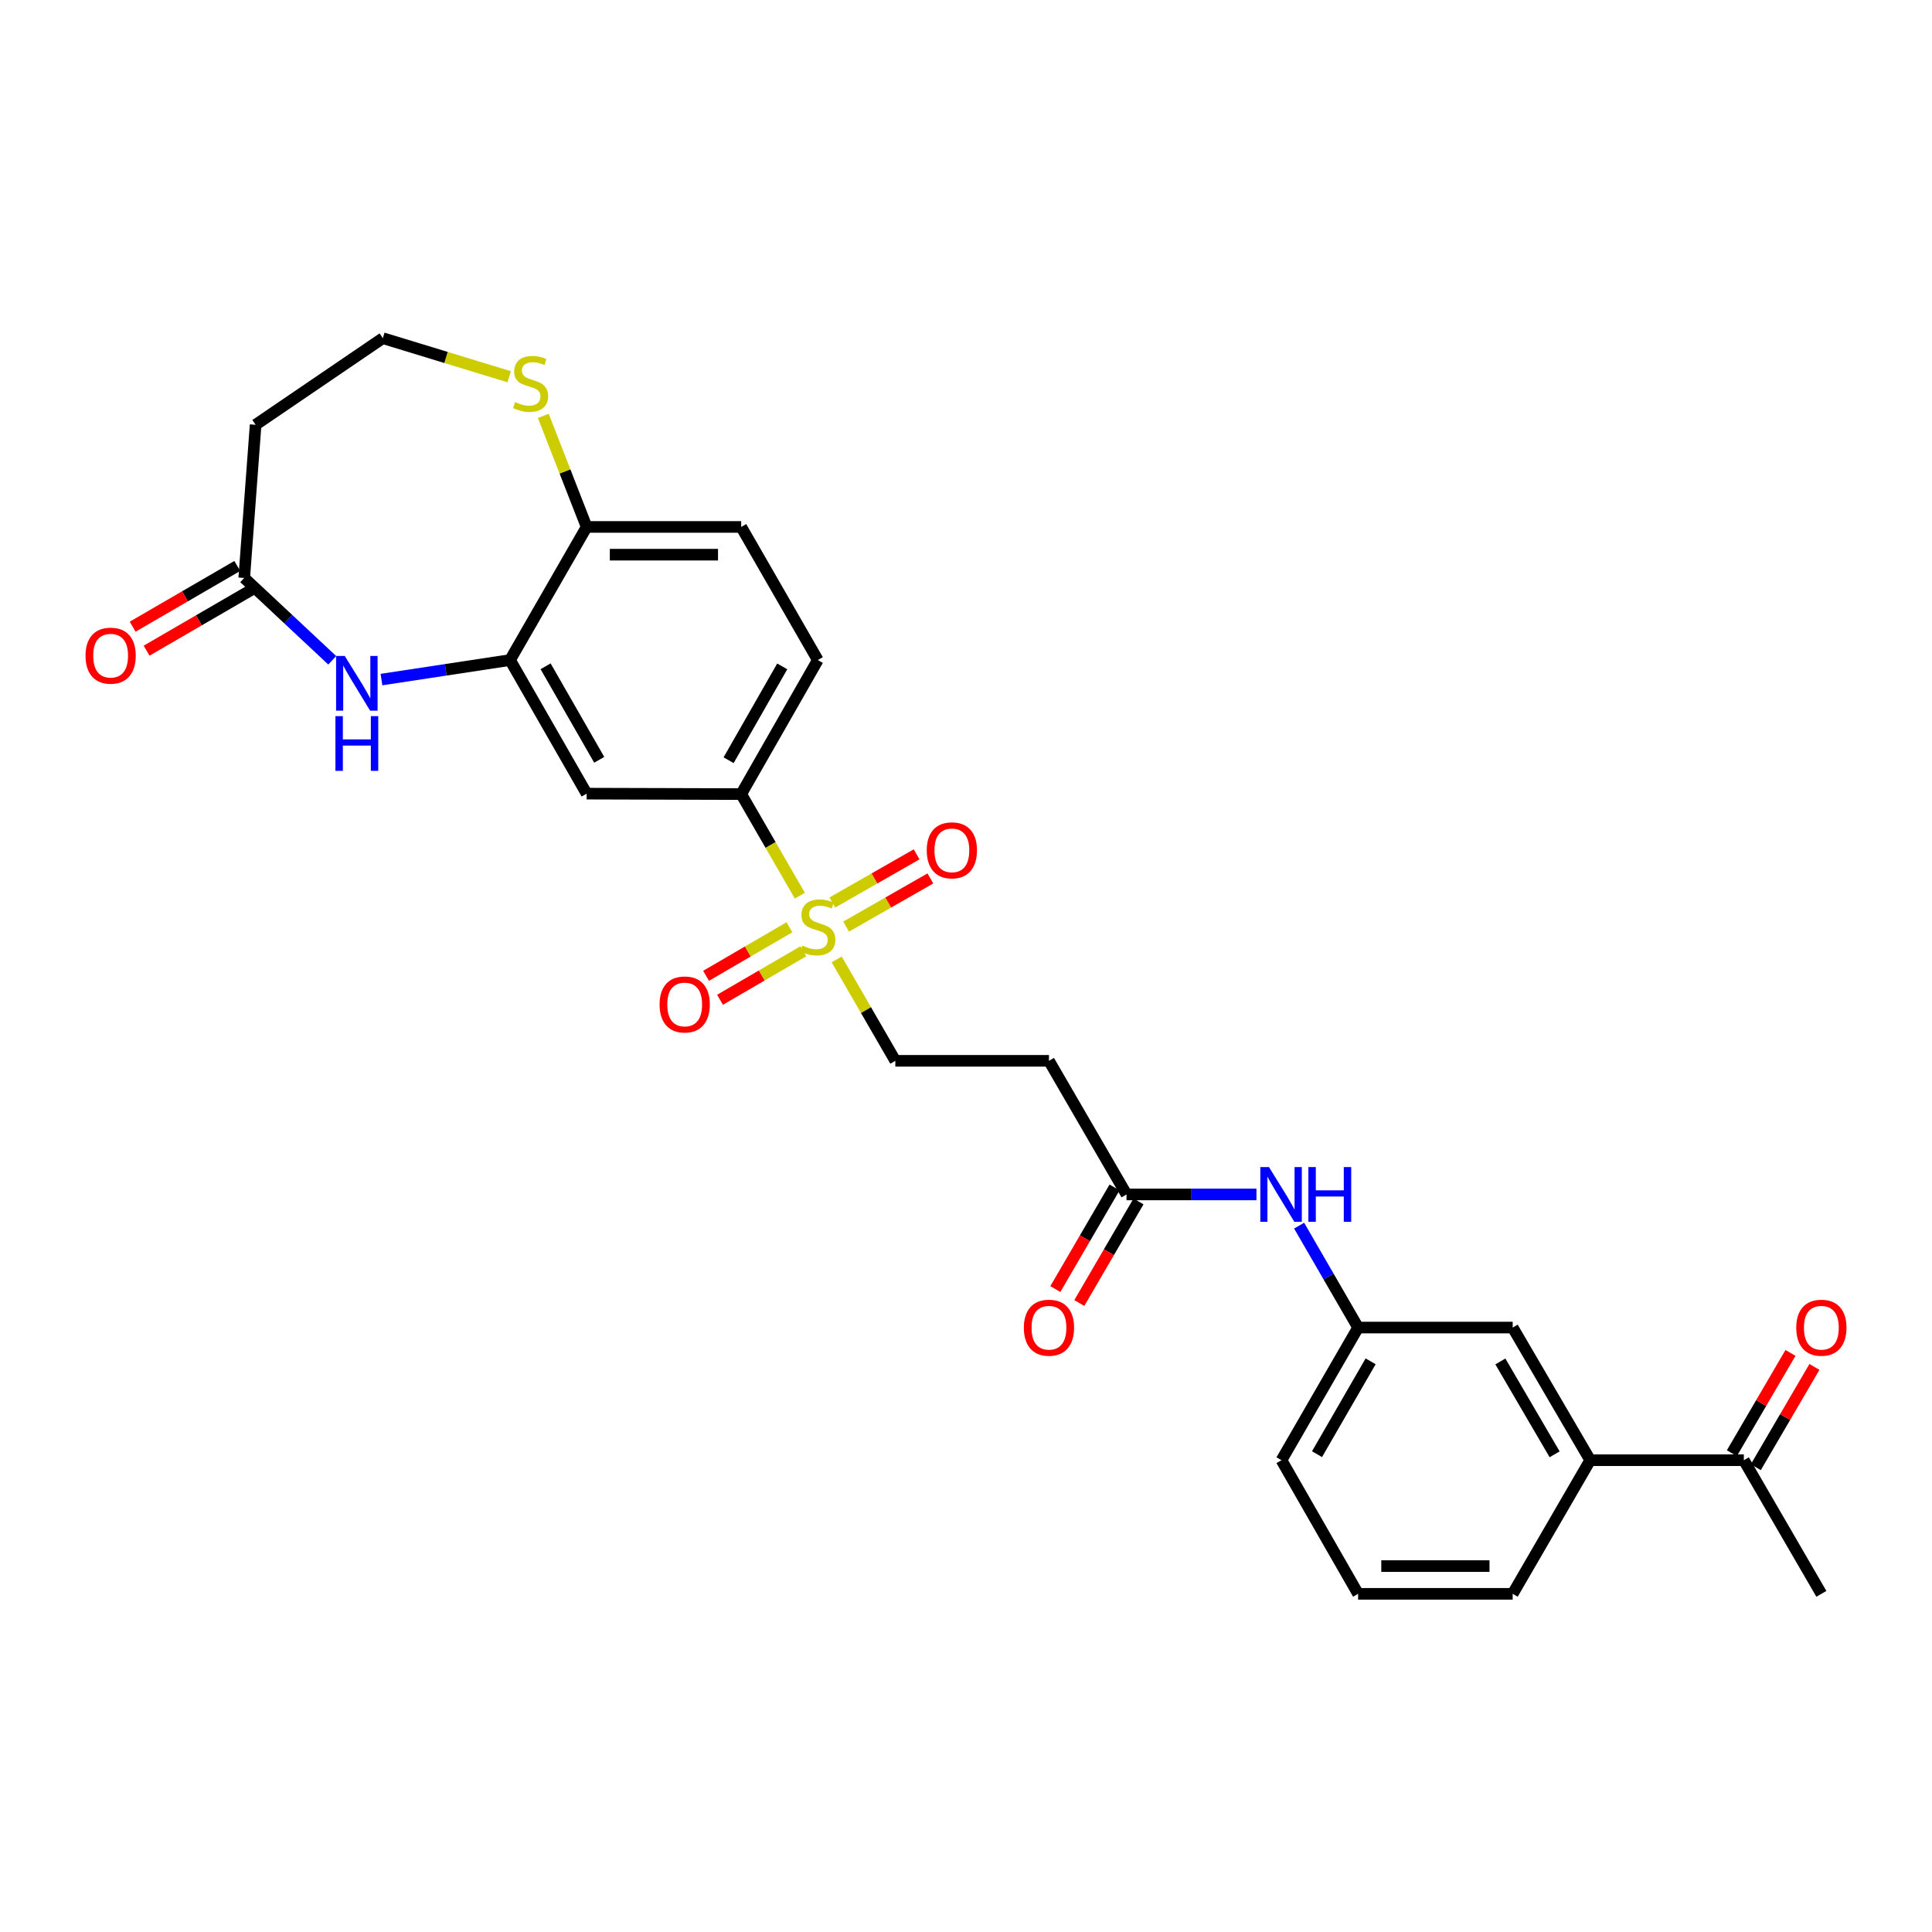<?xml version='1.0' encoding='iso-8859-1'?>
<svg version='1.1' baseProfile='full'
              xmlns='http://www.w3.org/2000/svg'
                      xmlns:rdkit='http://www.rdkit.org/xml'
                      xmlns:xlink='http://www.w3.org/1999/xlink'
                  xml:space='preserve'
width='1000px' height='1000px' viewBox='0 0 1000 1000'>
<!-- END OF HEADER -->
<rect style='opacity:1.0;fill:#FFFFFF;stroke:none' width='1000' height='1000' x='0' y='0'> </rect>
<path class='bond-2' d='M 414.001,463.603 L 398.822,437.312' style='fill:none;fill-rule:evenodd;stroke:#CCCC00;stroke-width:6px;stroke-linecap:butt;stroke-linejoin:miter;stroke-opacity:1' />
<path class='bond-2' d='M 398.822,437.312 L 383.642,411.021' style='fill:none;fill-rule:evenodd;stroke:#000000;stroke-width:6px;stroke-linecap:butt;stroke-linejoin:miter;stroke-opacity:1' />
<path class='bond-6' d='M 433.062,496.589 L 448.239,522.833' style='fill:none;fill-rule:evenodd;stroke:#CCCC00;stroke-width:6px;stroke-linecap:butt;stroke-linejoin:miter;stroke-opacity:1' />
<path class='bond-6' d='M 448.239,522.833 L 463.416,549.077' style='fill:none;fill-rule:evenodd;stroke:#000000;stroke-width:6px;stroke-linecap:butt;stroke-linejoin:miter;stroke-opacity:1' />
<path class='bond-11' d='M 437.938,479.608 L 459.753,467.14' style='fill:none;fill-rule:evenodd;stroke:#CCCC00;stroke-width:6px;stroke-linecap:butt;stroke-linejoin:miter;stroke-opacity:1' />
<path class='bond-11' d='M 459.753,467.14 L 481.568,454.673' style='fill:none;fill-rule:evenodd;stroke:#FF0000;stroke-width:6px;stroke-linecap:butt;stroke-linejoin:miter;stroke-opacity:1' />
<path class='bond-11' d='M 430.813,467.141 L 452.628,454.673' style='fill:none;fill-rule:evenodd;stroke:#CCCC00;stroke-width:6px;stroke-linecap:butt;stroke-linejoin:miter;stroke-opacity:1' />
<path class='bond-11' d='M 452.628,454.673 L 474.443,442.206' style='fill:none;fill-rule:evenodd;stroke:#FF0000;stroke-width:6px;stroke-linecap:butt;stroke-linejoin:miter;stroke-opacity:1' />
<path class='bond-12' d='M 408.612,479.949 L 387.035,492.512' style='fill:none;fill-rule:evenodd;stroke:#CCCC00;stroke-width:6px;stroke-linecap:butt;stroke-linejoin:miter;stroke-opacity:1' />
<path class='bond-12' d='M 387.035,492.512 L 365.458,505.076' style='fill:none;fill-rule:evenodd;stroke:#FF0000;stroke-width:6px;stroke-linecap:butt;stroke-linejoin:miter;stroke-opacity:1' />
<path class='bond-12' d='M 415.837,492.358 L 394.26,504.921' style='fill:none;fill-rule:evenodd;stroke:#CCCC00;stroke-width:6px;stroke-linecap:butt;stroke-linejoin:miter;stroke-opacity:1' />
<path class='bond-12' d='M 394.26,504.921 L 372.683,517.485' style='fill:none;fill-rule:evenodd;stroke:#FF0000;stroke-width:6px;stroke-linecap:butt;stroke-linejoin:miter;stroke-opacity:1' />
<path class='bond-0' d='M 197.448,351.745 L 230.723,346.693' style='fill:none;fill-rule:evenodd;stroke:#0000FF;stroke-width:6px;stroke-linecap:butt;stroke-linejoin:miter;stroke-opacity:1' />
<path class='bond-0' d='M 230.723,346.693 L 263.998,341.642' style='fill:none;fill-rule:evenodd;stroke:#000000;stroke-width:6px;stroke-linecap:butt;stroke-linejoin:miter;stroke-opacity:1' />
<path class='bond-4' d='M 171.968,341.767 L 149.19,320.46' style='fill:none;fill-rule:evenodd;stroke:#0000FF;stroke-width:6px;stroke-linecap:butt;stroke-linejoin:miter;stroke-opacity:1' />
<path class='bond-4' d='M 149.19,320.46 L 126.413,299.154' style='fill:none;fill-rule:evenodd;stroke:#000000;stroke-width:6px;stroke-linecap:butt;stroke-linejoin:miter;stroke-opacity:1' />
<path class='bond-1' d='M 263.998,341.642 L 303.645,410.789' style='fill:none;fill-rule:evenodd;stroke:#000000;stroke-width:6px;stroke-linecap:butt;stroke-linejoin:miter;stroke-opacity:1' />
<path class='bond-1' d='M 282.402,344.871 L 310.155,393.275' style='fill:none;fill-rule:evenodd;stroke:#000000;stroke-width:6px;stroke-linecap:butt;stroke-linejoin:miter;stroke-opacity:1' />
<path class='bond-28' d='M 263.998,341.642 L 303.645,272.741' style='fill:none;fill-rule:evenodd;stroke:#000000;stroke-width:6px;stroke-linecap:butt;stroke-linejoin:miter;stroke-opacity:1' />
<path class='bond-3' d='M 383.642,411.021 L 303.645,410.789' style='fill:none;fill-rule:evenodd;stroke:#000000;stroke-width:6px;stroke-linecap:butt;stroke-linejoin:miter;stroke-opacity:1' />
<path class='bond-19' d='M 383.642,411.021 L 423.298,341.642' style='fill:none;fill-rule:evenodd;stroke:#000000;stroke-width:6px;stroke-linecap:butt;stroke-linejoin:miter;stroke-opacity:1' />
<path class='bond-19' d='M 377.124,393.488 L 404.883,344.923' style='fill:none;fill-rule:evenodd;stroke:#000000;stroke-width:6px;stroke-linecap:butt;stroke-linejoin:miter;stroke-opacity:1' />
<path class='bond-15' d='M 126.413,299.154 L 132.308,219.859' style='fill:none;fill-rule:evenodd;stroke:#000000;stroke-width:6px;stroke-linecap:butt;stroke-linejoin:miter;stroke-opacity:1' />
<path class='bond-18' d='M 122.809,292.945 L 95.734,308.659' style='fill:none;fill-rule:evenodd;stroke:#000000;stroke-width:6px;stroke-linecap:butt;stroke-linejoin:miter;stroke-opacity:1' />
<path class='bond-18' d='M 95.734,308.659 L 68.66,324.373' style='fill:none;fill-rule:evenodd;stroke:#FF0000;stroke-width:6px;stroke-linecap:butt;stroke-linejoin:miter;stroke-opacity:1' />
<path class='bond-18' d='M 130.017,305.364 L 102.942,321.078' style='fill:none;fill-rule:evenodd;stroke:#000000;stroke-width:6px;stroke-linecap:butt;stroke-linejoin:miter;stroke-opacity:1' />
<path class='bond-18' d='M 102.942,321.078 L 75.868,336.792' style='fill:none;fill-rule:evenodd;stroke:#FF0000;stroke-width:6px;stroke-linecap:butt;stroke-linejoin:miter;stroke-opacity:1' />
<path class='bond-5' d='M 583.084,618.24 L 542.942,549.077' style='fill:none;fill-rule:evenodd;stroke:#000000;stroke-width:6px;stroke-linecap:butt;stroke-linejoin:miter;stroke-opacity:1' />
<path class='bond-13' d='M 583.084,618.24 L 616.713,618.24' style='fill:none;fill-rule:evenodd;stroke:#000000;stroke-width:6px;stroke-linecap:butt;stroke-linejoin:miter;stroke-opacity:1' />
<path class='bond-13' d='M 616.713,618.24 L 650.341,618.24' style='fill:none;fill-rule:evenodd;stroke:#0000FF;stroke-width:6px;stroke-linecap:butt;stroke-linejoin:miter;stroke-opacity:1' />
<path class='bond-20' d='M 576.881,614.626 L 561.562,640.919' style='fill:none;fill-rule:evenodd;stroke:#000000;stroke-width:6px;stroke-linecap:butt;stroke-linejoin:miter;stroke-opacity:1' />
<path class='bond-20' d='M 561.562,640.919 L 546.243,667.213' style='fill:none;fill-rule:evenodd;stroke:#FF0000;stroke-width:6px;stroke-linecap:butt;stroke-linejoin:miter;stroke-opacity:1' />
<path class='bond-20' d='M 589.288,621.855 L 573.969,648.148' style='fill:none;fill-rule:evenodd;stroke:#000000;stroke-width:6px;stroke-linecap:butt;stroke-linejoin:miter;stroke-opacity:1' />
<path class='bond-20' d='M 573.969,648.148 L 558.65,674.441' style='fill:none;fill-rule:evenodd;stroke:#FF0000;stroke-width:6px;stroke-linecap:butt;stroke-linejoin:miter;stroke-opacity:1' />
<path class='bond-7' d='M 463.416,549.077 L 542.942,549.077' style='fill:none;fill-rule:evenodd;stroke:#000000;stroke-width:6px;stroke-linecap:butt;stroke-linejoin:miter;stroke-opacity:1' />
<path class='bond-8' d='M 303.645,272.741 L 383.642,272.741' style='fill:none;fill-rule:evenodd;stroke:#000000;stroke-width:6px;stroke-linecap:butt;stroke-linejoin:miter;stroke-opacity:1' />
<path class='bond-8' d='M 315.645,287.1 L 371.643,287.1' style='fill:none;fill-rule:evenodd;stroke:#000000;stroke-width:6px;stroke-linecap:butt;stroke-linejoin:miter;stroke-opacity:1' />
<path class='bond-9' d='M 303.645,272.741 L 292.428,244' style='fill:none;fill-rule:evenodd;stroke:#000000;stroke-width:6px;stroke-linecap:butt;stroke-linejoin:miter;stroke-opacity:1' />
<path class='bond-9' d='M 292.428,244 L 281.21,215.26' style='fill:none;fill-rule:evenodd;stroke:#CCCC00;stroke-width:6px;stroke-linecap:butt;stroke-linejoin:miter;stroke-opacity:1' />
<path class='bond-23' d='M 263.545,195.001 L 230.849,185.018' style='fill:none;fill-rule:evenodd;stroke:#CCCC00;stroke-width:6px;stroke-linecap:butt;stroke-linejoin:miter;stroke-opacity:1' />
<path class='bond-23' d='M 230.849,185.018 L 198.153,175.035' style='fill:none;fill-rule:evenodd;stroke:#000000;stroke-width:6px;stroke-linecap:butt;stroke-linejoin:miter;stroke-opacity:1' />
<path class='bond-10' d='M 823.083,755.802 L 782.965,687.141' style='fill:none;fill-rule:evenodd;stroke:#000000;stroke-width:6px;stroke-linecap:butt;stroke-linejoin:miter;stroke-opacity:1' />
<path class='bond-10' d='M 804.667,752.747 L 776.584,704.684' style='fill:none;fill-rule:evenodd;stroke:#000000;stroke-width:6px;stroke-linecap:butt;stroke-linejoin:miter;stroke-opacity:1' />
<path class='bond-14' d='M 823.083,755.802 L 902.609,755.802' style='fill:none;fill-rule:evenodd;stroke:#000000;stroke-width:6px;stroke-linecap:butt;stroke-linejoin:miter;stroke-opacity:1' />
<path class='bond-30' d='M 823.083,755.802 L 782.965,824.965' style='fill:none;fill-rule:evenodd;stroke:#000000;stroke-width:6px;stroke-linecap:butt;stroke-linejoin:miter;stroke-opacity:1' />
<path class='bond-17' d='M 672.427,634.39 L 687.689,660.766' style='fill:none;fill-rule:evenodd;stroke:#0000FF;stroke-width:6px;stroke-linecap:butt;stroke-linejoin:miter;stroke-opacity:1' />
<path class='bond-17' d='M 687.689,660.766 L 702.952,687.141' style='fill:none;fill-rule:evenodd;stroke:#000000;stroke-width:6px;stroke-linecap:butt;stroke-linejoin:miter;stroke-opacity:1' />
<path class='bond-22' d='M 908.808,759.424 L 923.977,733.468' style='fill:none;fill-rule:evenodd;stroke:#000000;stroke-width:6px;stroke-linecap:butt;stroke-linejoin:miter;stroke-opacity:1' />
<path class='bond-22' d='M 923.977,733.468 L 939.146,707.511' style='fill:none;fill-rule:evenodd;stroke:#FF0000;stroke-width:6px;stroke-linecap:butt;stroke-linejoin:miter;stroke-opacity:1' />
<path class='bond-22' d='M 896.41,752.179 L 911.579,726.223' style='fill:none;fill-rule:evenodd;stroke:#000000;stroke-width:6px;stroke-linecap:butt;stroke-linejoin:miter;stroke-opacity:1' />
<path class='bond-22' d='M 911.579,726.223 L 926.749,700.266' style='fill:none;fill-rule:evenodd;stroke:#FF0000;stroke-width:6px;stroke-linecap:butt;stroke-linejoin:miter;stroke-opacity:1' />
<path class='bond-27' d='M 902.609,755.802 L 942.735,824.965' style='fill:none;fill-rule:evenodd;stroke:#000000;stroke-width:6px;stroke-linecap:butt;stroke-linejoin:miter;stroke-opacity:1' />
<path class='bond-29' d='M 132.308,219.859 L 198.153,175.035' style='fill:none;fill-rule:evenodd;stroke:#000000;stroke-width:6px;stroke-linecap:butt;stroke-linejoin:miter;stroke-opacity:1' />
<path class='bond-16' d='M 782.965,687.141 L 702.952,687.141' style='fill:none;fill-rule:evenodd;stroke:#000000;stroke-width:6px;stroke-linecap:butt;stroke-linejoin:miter;stroke-opacity:1' />
<path class='bond-26' d='M 702.952,687.141 L 663.296,755.802' style='fill:none;fill-rule:evenodd;stroke:#000000;stroke-width:6px;stroke-linecap:butt;stroke-linejoin:miter;stroke-opacity:1' />
<path class='bond-26' d='M 709.438,704.621 L 681.679,752.684' style='fill:none;fill-rule:evenodd;stroke:#000000;stroke-width:6px;stroke-linecap:butt;stroke-linejoin:miter;stroke-opacity:1' />
<path class='bond-21' d='M 423.298,341.642 L 383.642,272.741' style='fill:none;fill-rule:evenodd;stroke:#000000;stroke-width:6px;stroke-linecap:butt;stroke-linejoin:miter;stroke-opacity:1' />
<path class='bond-24' d='M 782.965,824.965 L 702.952,824.965' style='fill:none;fill-rule:evenodd;stroke:#000000;stroke-width:6px;stroke-linecap:butt;stroke-linejoin:miter;stroke-opacity:1' />
<path class='bond-24' d='M 770.963,810.606 L 714.954,810.606' style='fill:none;fill-rule:evenodd;stroke:#000000;stroke-width:6px;stroke-linecap:butt;stroke-linejoin:miter;stroke-opacity:1' />
<path class='bond-25' d='M 702.952,824.965 L 663.296,755.802' style='fill:none;fill-rule:evenodd;stroke:#000000;stroke-width:6px;stroke-linecap:butt;stroke-linejoin:miter;stroke-opacity:1' />
<path  class='atom-0' d='M 415.298 489.426
Q 415.618 489.546, 416.938 490.106
Q 418.258 490.666, 419.698 491.026
Q 421.178 491.346, 422.618 491.346
Q 425.298 491.346, 426.858 490.066
Q 428.418 488.746, 428.418 486.466
Q 428.418 484.906, 427.618 483.946
Q 426.858 482.986, 425.658 482.466
Q 424.458 481.946, 422.458 481.346
Q 419.938 480.586, 418.418 479.866
Q 416.938 479.146, 415.858 477.626
Q 414.818 476.106, 414.818 473.546
Q 414.818 469.986, 417.218 467.786
Q 419.658 465.586, 424.458 465.586
Q 427.738 465.586, 431.458 467.146
L 430.538 470.226
Q 427.138 468.826, 424.578 468.826
Q 421.818 468.826, 420.298 469.986
Q 418.778 471.106, 418.818 473.066
Q 418.818 474.586, 419.578 475.506
Q 420.378 476.426, 421.498 476.946
Q 422.658 477.466, 424.578 478.066
Q 427.138 478.866, 428.658 479.666
Q 430.178 480.466, 431.258 482.106
Q 432.378 483.706, 432.378 486.466
Q 432.378 490.386, 429.738 492.506
Q 427.138 494.586, 422.778 494.586
Q 420.258 494.586, 418.338 494.026
Q 416.458 493.506, 414.218 492.586
L 415.298 489.426
' fill='#CCCC00'/>
<path  class='atom-1' d='M 178.443 339.519
L 187.723 354.519
Q 188.643 355.999, 190.123 358.679
Q 191.603 361.359, 191.683 361.519
L 191.683 339.519
L 195.443 339.519
L 195.443 367.839
L 191.563 367.839
L 181.603 351.439
Q 180.443 349.519, 179.203 347.319
Q 178.003 345.119, 177.643 344.439
L 177.643 367.839
L 173.963 367.839
L 173.963 339.519
L 178.443 339.519
' fill='#0000FF'/>
<path  class='atom-1' d='M 173.623 370.671
L 177.463 370.671
L 177.463 382.711
L 191.943 382.711
L 191.943 370.671
L 195.783 370.671
L 195.783 398.991
L 191.943 398.991
L 191.943 385.911
L 177.463 385.911
L 177.463 398.991
L 173.623 398.991
L 173.623 370.671
' fill='#0000FF'/>
<path  class='atom-10' d='M 266.624 208.104
Q 266.944 208.224, 268.264 208.784
Q 269.584 209.344, 271.024 209.704
Q 272.504 210.024, 273.944 210.024
Q 276.624 210.024, 278.184 208.744
Q 279.744 207.424, 279.744 205.144
Q 279.744 203.584, 278.944 202.624
Q 278.184 201.664, 276.984 201.144
Q 275.784 200.624, 273.784 200.024
Q 271.264 199.264, 269.744 198.544
Q 268.264 197.824, 267.184 196.304
Q 266.144 194.784, 266.144 192.224
Q 266.144 188.664, 268.544 186.464
Q 270.984 184.264, 275.784 184.264
Q 279.064 184.264, 282.784 185.824
L 281.864 188.904
Q 278.464 187.504, 275.904 187.504
Q 273.144 187.504, 271.624 188.664
Q 270.104 189.784, 270.144 191.744
Q 270.144 193.264, 270.904 194.184
Q 271.704 195.104, 272.824 195.624
Q 273.984 196.144, 275.904 196.744
Q 278.464 197.544, 279.984 198.344
Q 281.504 199.144, 282.584 200.784
Q 283.704 202.384, 283.704 205.144
Q 283.704 209.064, 281.064 211.184
Q 278.464 213.264, 274.104 213.264
Q 271.584 213.264, 269.664 212.704
Q 267.784 212.184, 265.544 211.264
L 266.624 208.104
' fill='#CCCC00'/>
<path  class='atom-12' d='M 479.685 440.13
Q 479.685 433.33, 483.045 429.53
Q 486.405 425.73, 492.685 425.73
Q 498.965 425.73, 502.325 429.53
Q 505.685 433.33, 505.685 440.13
Q 505.685 447.01, 502.285 450.93
Q 498.885 454.81, 492.685 454.81
Q 486.445 454.81, 483.045 450.93
Q 479.685 447.05, 479.685 440.13
M 492.685 451.61
Q 497.005 451.61, 499.325 448.73
Q 501.685 445.81, 501.685 440.13
Q 501.685 434.57, 499.325 431.77
Q 497.005 428.93, 492.685 428.93
Q 488.365 428.93, 486.005 431.73
Q 483.685 434.53, 483.685 440.13
Q 483.685 445.85, 486.005 448.73
Q 488.365 451.61, 492.685 451.61
' fill='#FF0000'/>
<path  class='atom-13' d='M 341.397 519.904
Q 341.397 513.104, 344.757 509.304
Q 348.117 505.504, 354.397 505.504
Q 360.677 505.504, 364.037 509.304
Q 367.397 513.104, 367.397 519.904
Q 367.397 526.784, 363.997 530.704
Q 360.597 534.584, 354.397 534.584
Q 348.157 534.584, 344.757 530.704
Q 341.397 526.824, 341.397 519.904
M 354.397 531.384
Q 358.717 531.384, 361.037 528.504
Q 363.397 525.584, 363.397 519.904
Q 363.397 514.344, 361.037 511.544
Q 358.717 508.704, 354.397 508.704
Q 350.077 508.704, 347.717 511.504
Q 345.397 514.304, 345.397 519.904
Q 345.397 525.624, 347.717 528.504
Q 350.077 531.384, 354.397 531.384
' fill='#FF0000'/>
<path  class='atom-14' d='M 656.821 604.08
L 666.101 619.08
Q 667.021 620.56, 668.501 623.24
Q 669.981 625.92, 670.061 626.08
L 670.061 604.08
L 673.821 604.08
L 673.821 632.4
L 669.941 632.4
L 659.981 616
Q 658.821 614.08, 657.581 611.88
Q 656.381 609.68, 656.021 609
L 656.021 632.4
L 652.341 632.4
L 652.341 604.08
L 656.821 604.08
' fill='#0000FF'/>
<path  class='atom-14' d='M 677.221 604.08
L 681.061 604.08
L 681.061 616.12
L 695.541 616.12
L 695.541 604.08
L 699.381 604.08
L 699.381 632.4
L 695.541 632.4
L 695.541 619.32
L 681.061 619.32
L 681.061 632.4
L 677.221 632.4
L 677.221 604.08
' fill='#0000FF'/>
<path  class='atom-19' d='M 44.265 339.368
Q 44.265 332.568, 47.625 328.768
Q 50.985 324.968, 57.265 324.968
Q 63.545 324.968, 66.905 328.768
Q 70.265 332.568, 70.265 339.368
Q 70.265 346.248, 66.865 350.168
Q 63.465 354.048, 57.265 354.048
Q 51.025 354.048, 47.625 350.168
Q 44.265 346.288, 44.265 339.368
M 57.265 350.848
Q 61.585 350.848, 63.905 347.968
Q 66.265 345.048, 66.265 339.368
Q 66.265 333.808, 63.905 331.008
Q 61.585 328.168, 57.265 328.168
Q 52.945 328.168, 50.585 330.968
Q 48.265 333.768, 48.265 339.368
Q 48.265 345.088, 50.585 347.968
Q 52.945 350.848, 57.265 350.848
' fill='#FF0000'/>
<path  class='atom-21' d='M 529.942 687.221
Q 529.942 680.421, 533.302 676.621
Q 536.662 672.821, 542.942 672.821
Q 549.222 672.821, 552.582 676.621
Q 555.942 680.421, 555.942 687.221
Q 555.942 694.101, 552.542 698.021
Q 549.142 701.901, 542.942 701.901
Q 536.702 701.901, 533.302 698.021
Q 529.942 694.141, 529.942 687.221
M 542.942 698.701
Q 547.262 698.701, 549.582 695.821
Q 551.942 692.901, 551.942 687.221
Q 551.942 681.661, 549.582 678.861
Q 547.262 676.021, 542.942 676.021
Q 538.622 676.021, 536.262 678.821
Q 533.942 681.621, 533.942 687.221
Q 533.942 692.941, 536.262 695.821
Q 538.622 698.701, 542.942 698.701
' fill='#FF0000'/>
<path  class='atom-23' d='M 929.735 687.221
Q 929.735 680.421, 933.095 676.621
Q 936.455 672.821, 942.735 672.821
Q 949.015 672.821, 952.375 676.621
Q 955.735 680.421, 955.735 687.221
Q 955.735 694.101, 952.335 698.021
Q 948.935 701.901, 942.735 701.901
Q 936.495 701.901, 933.095 698.021
Q 929.735 694.141, 929.735 687.221
M 942.735 698.701
Q 947.055 698.701, 949.375 695.821
Q 951.735 692.901, 951.735 687.221
Q 951.735 681.661, 949.375 678.861
Q 947.055 676.021, 942.735 676.021
Q 938.415 676.021, 936.055 678.821
Q 933.735 681.621, 933.735 687.221
Q 933.735 692.941, 936.055 695.821
Q 938.415 698.701, 942.735 698.701
' fill='#FF0000'/>
</svg>
